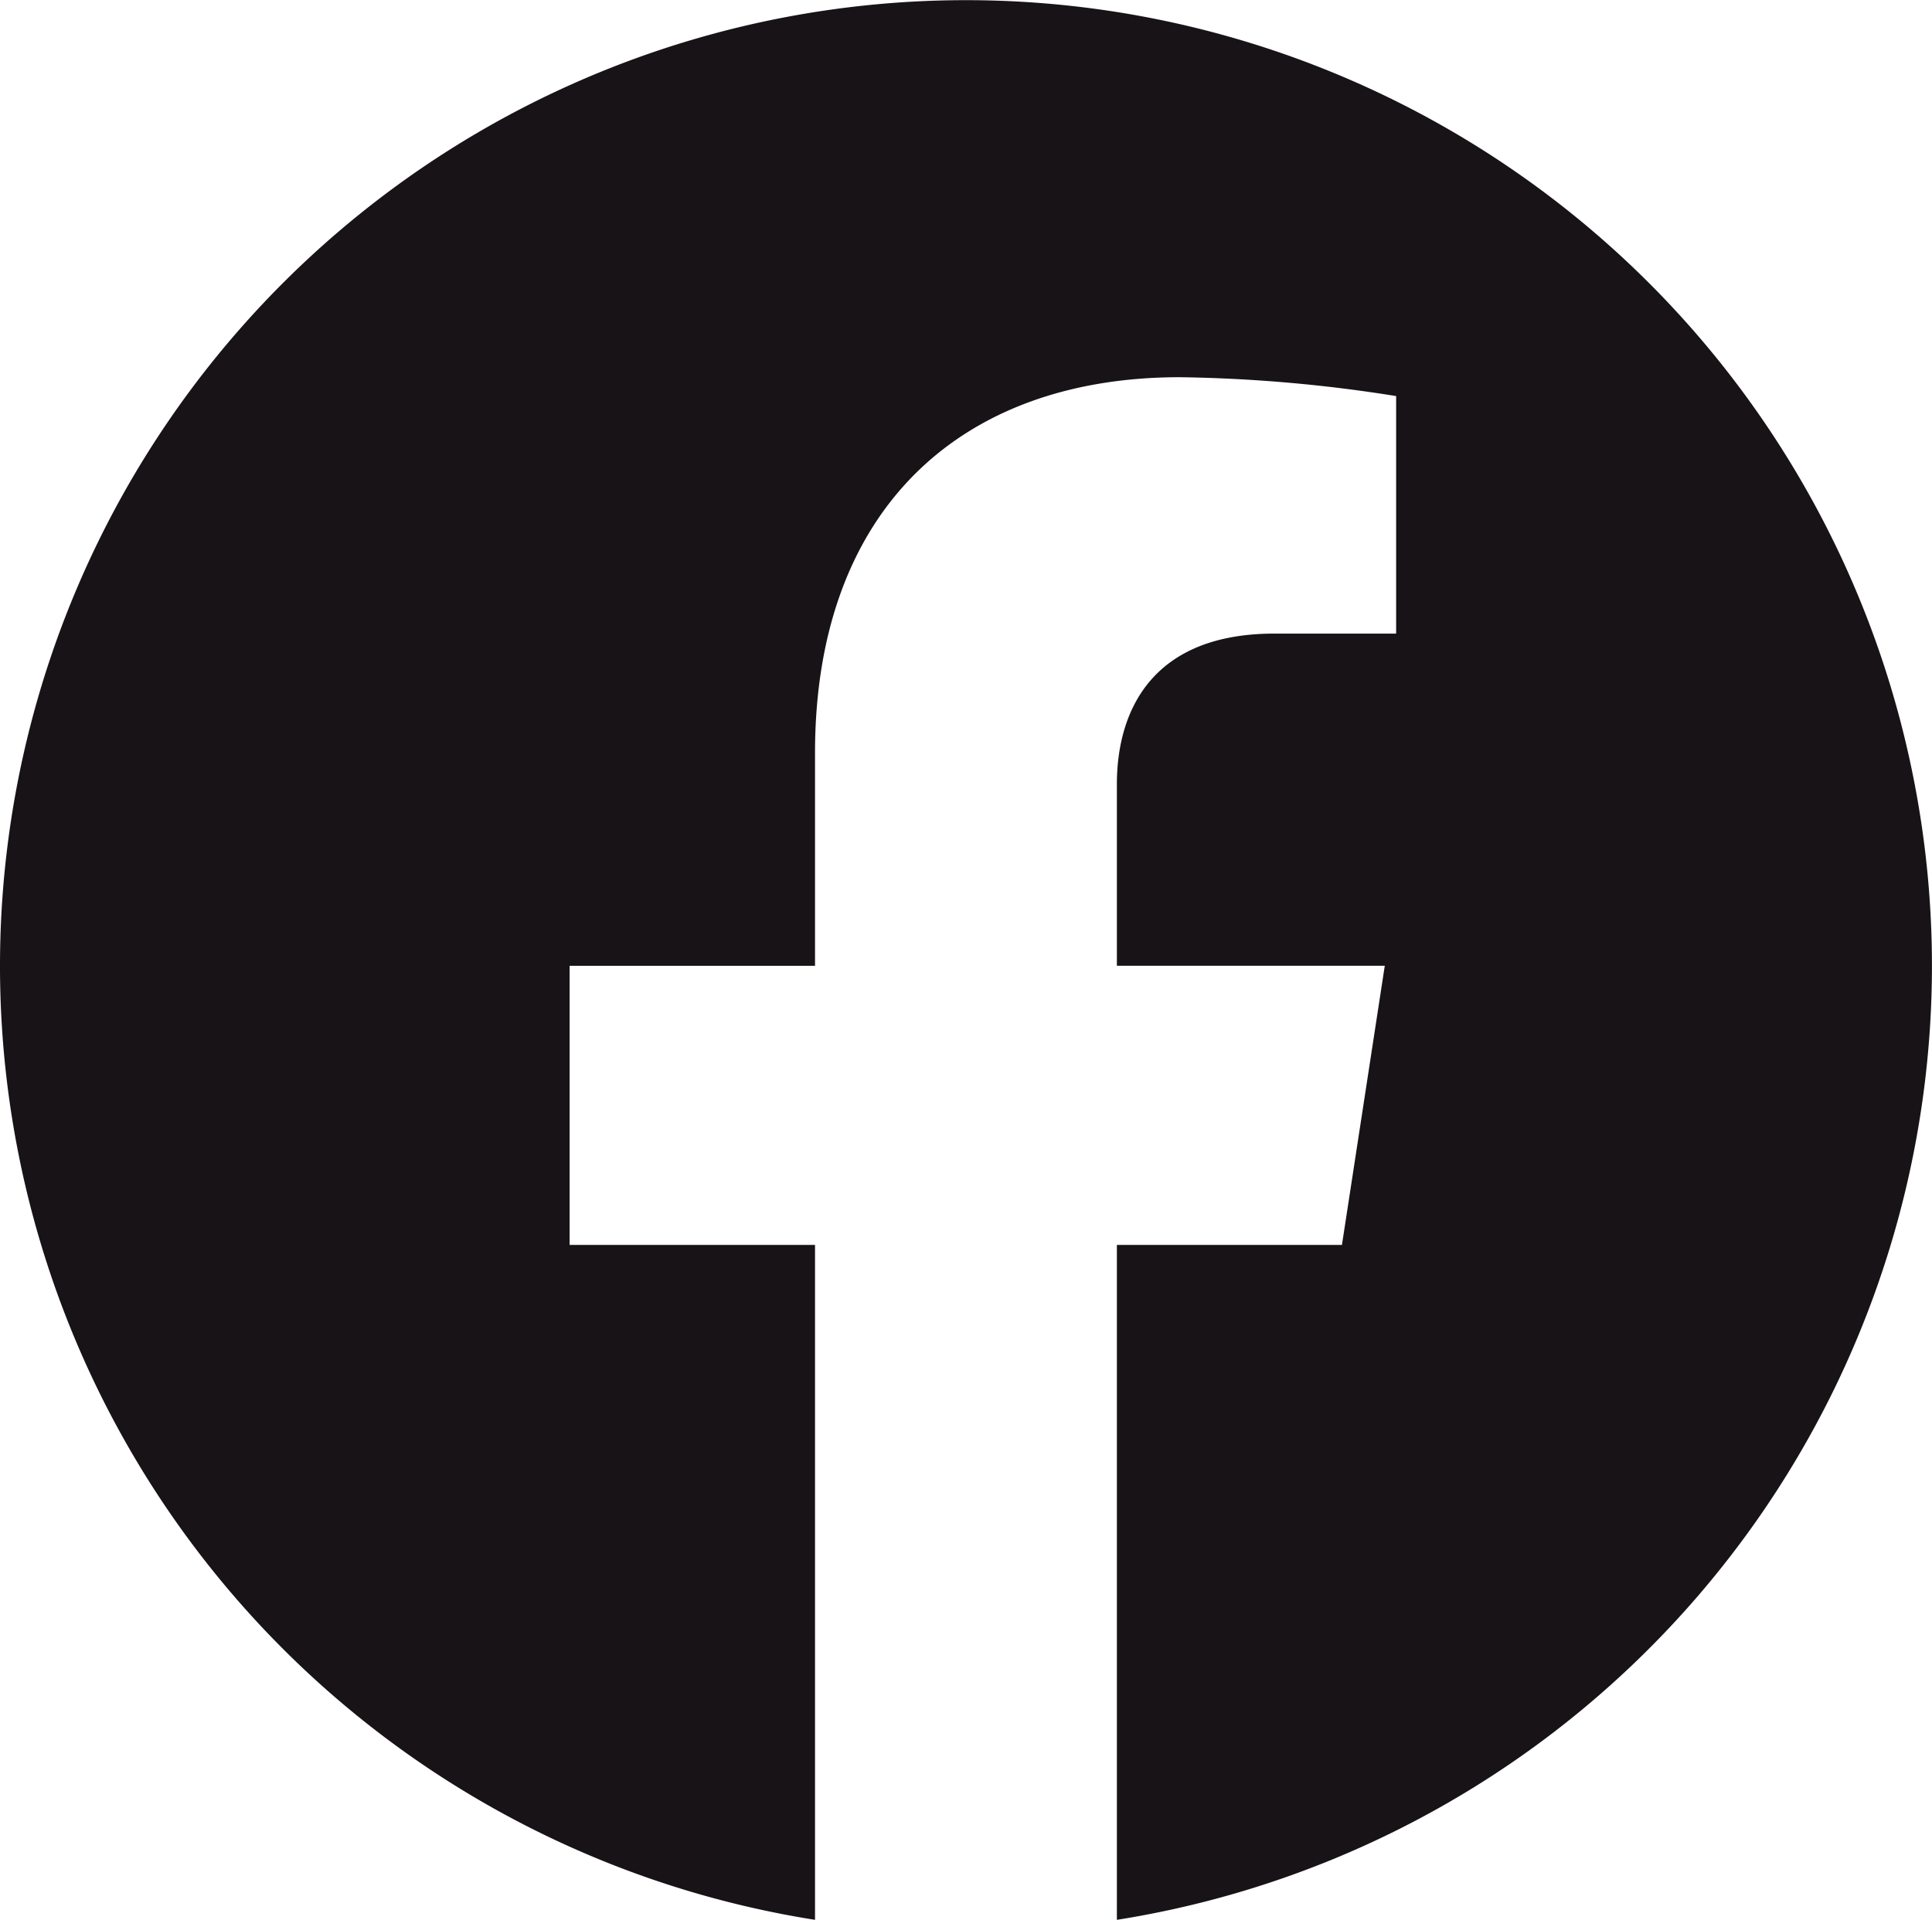 <svg xmlns="http://www.w3.org/2000/svg" width="38.293" height="38.061" viewBox="0 0 38.293 38.061">
  <path id="Icon_awesome-facebook" data-name="Icon awesome-facebook" d="M38.855,19.709A19.146,19.146,0,1,0,16.717,38.623V25.243H11.853V19.709h4.864V15.49c0-4.8,2.857-7.449,7.232-7.449a29.466,29.466,0,0,1,4.286.374v4.709H25.82c-2.378,0-3.12,1.476-3.12,2.99v3.594h5.31l-.849,5.535H22.7v13.38A19.153,19.153,0,0,0,38.855,19.709Z" transform="translate(-0.563 -0.563)" fill="#171316"/>
</svg>
